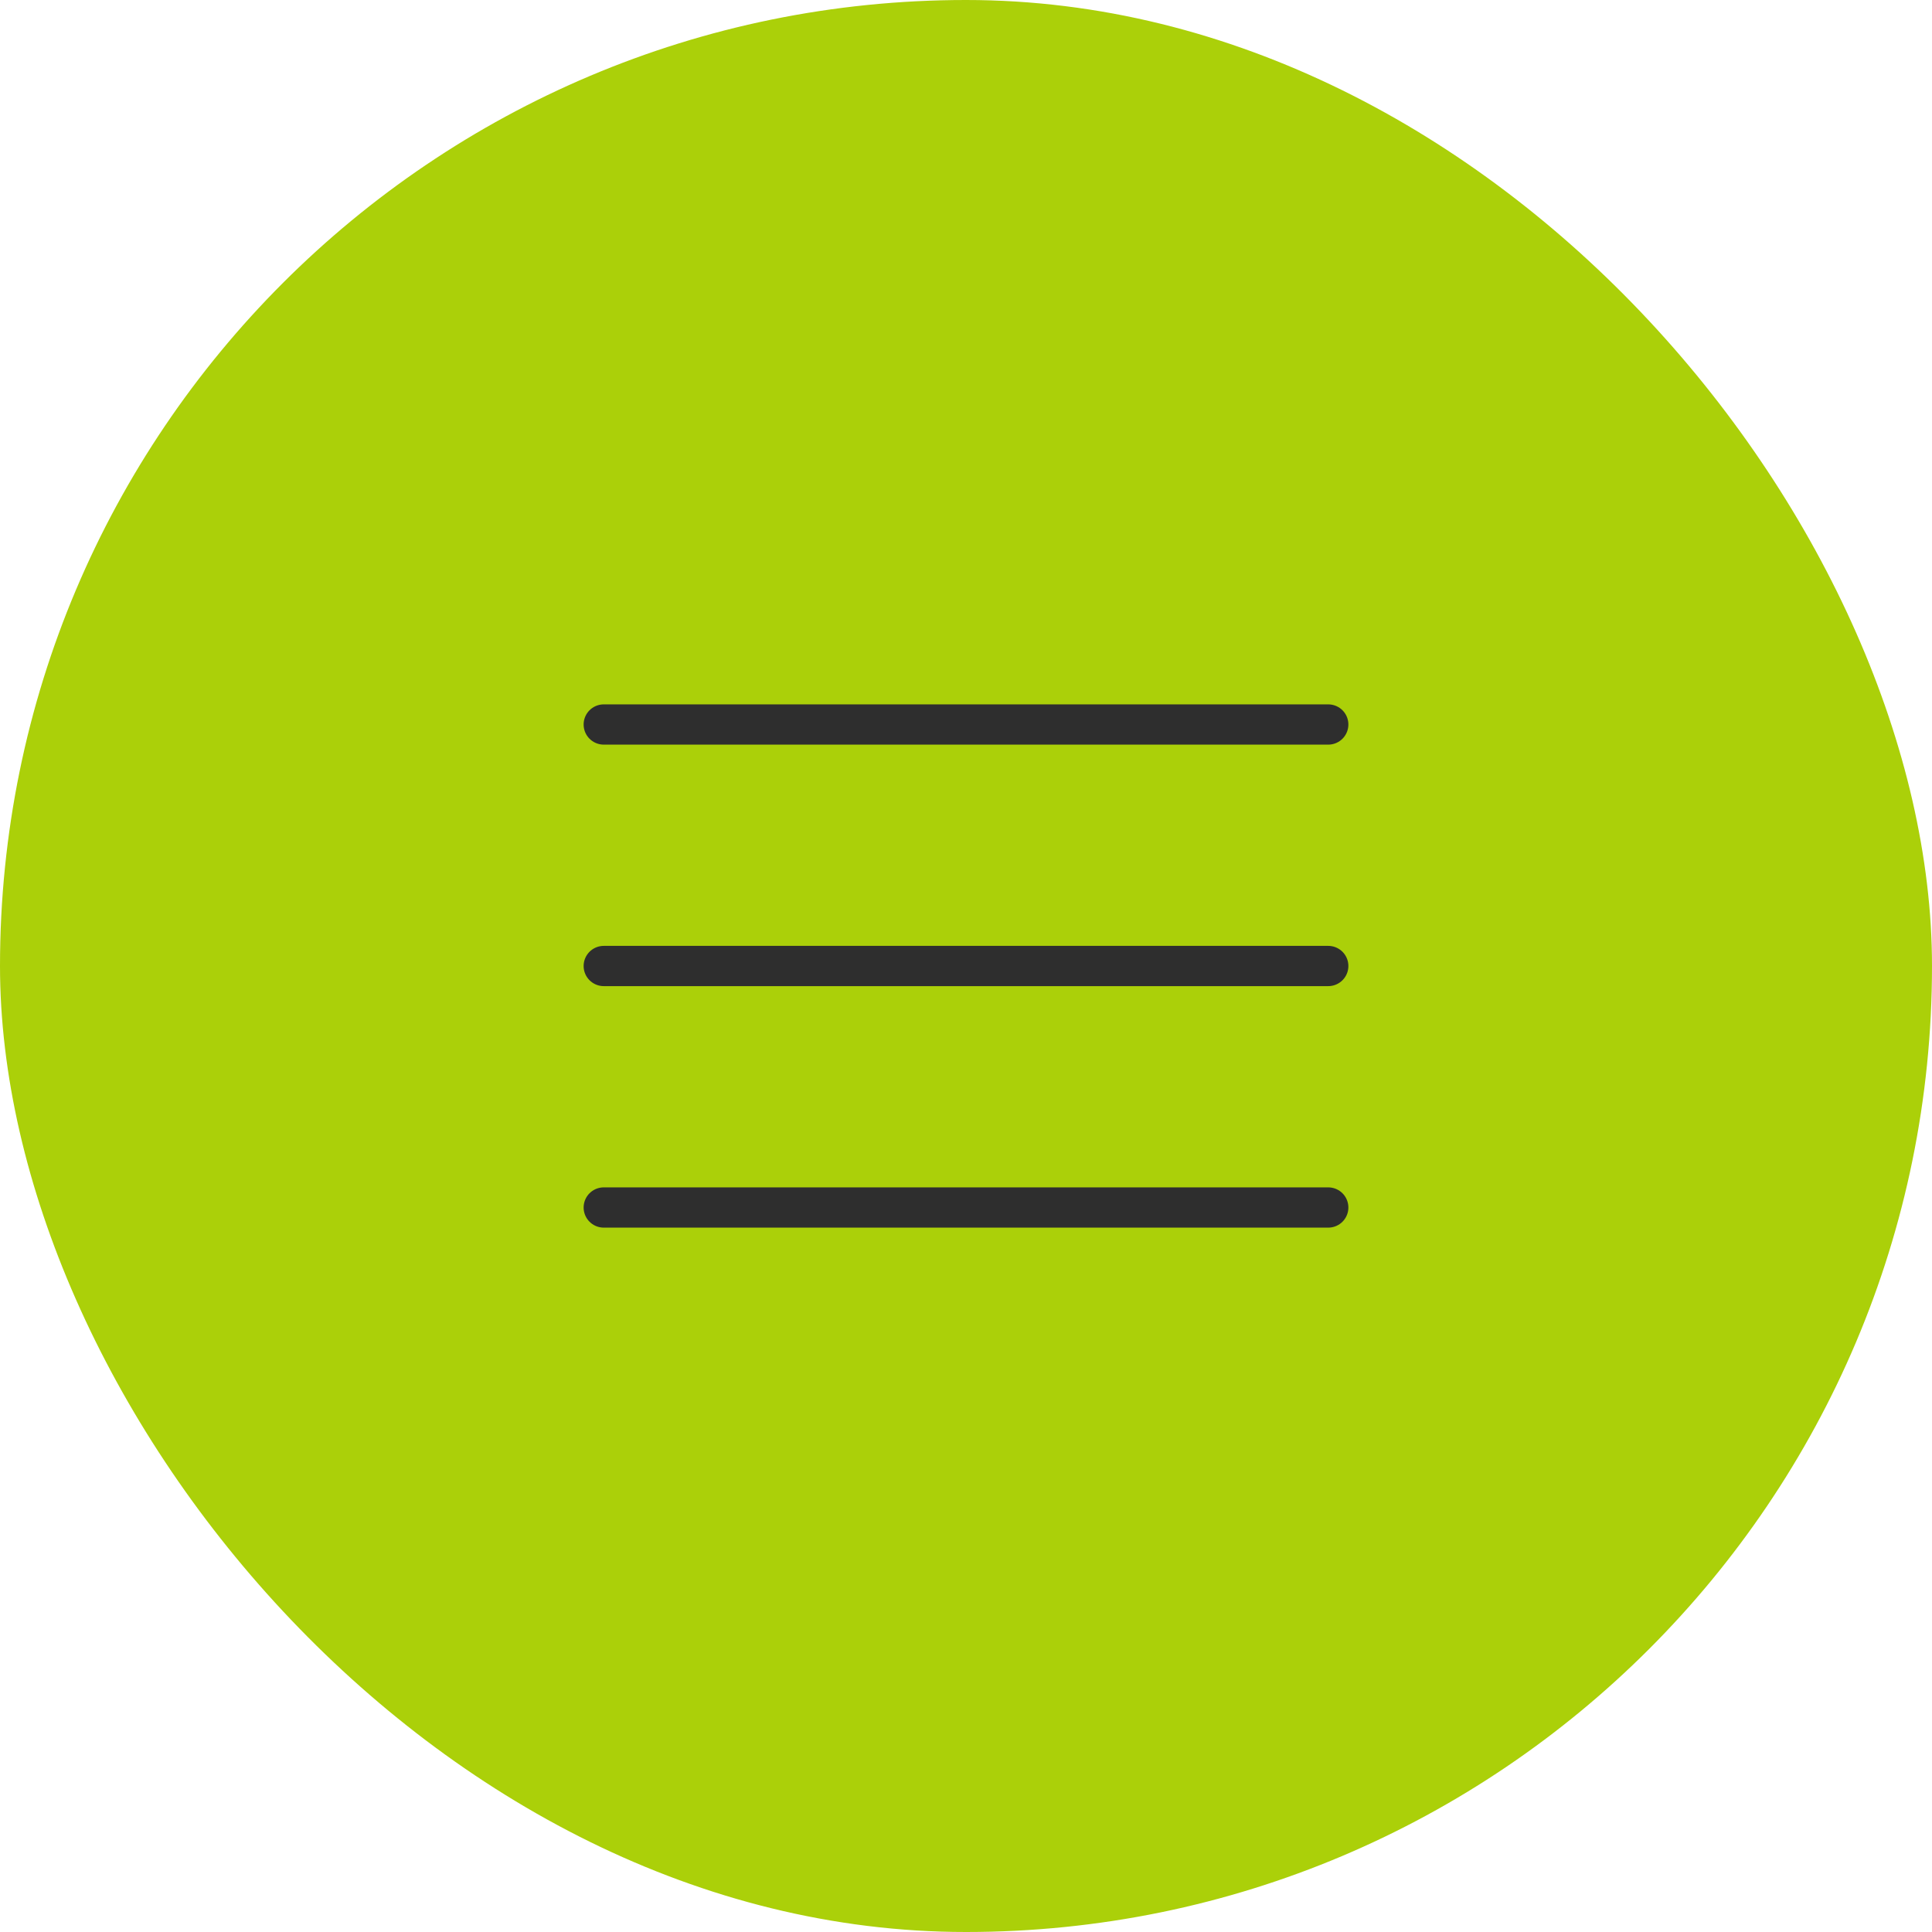 <svg width="48" height="48" viewBox="0 0 48 48" fill="none" xmlns="http://www.w3.org/2000/svg">
<rect width="48" height="48" rx="24" fill="#ABD009"/>
<path d="M15 24H33M15 30H33M15 18H33" stroke="#2E2E2E" stroke-linecap="round" stroke-linejoin="round"/>
</svg>

